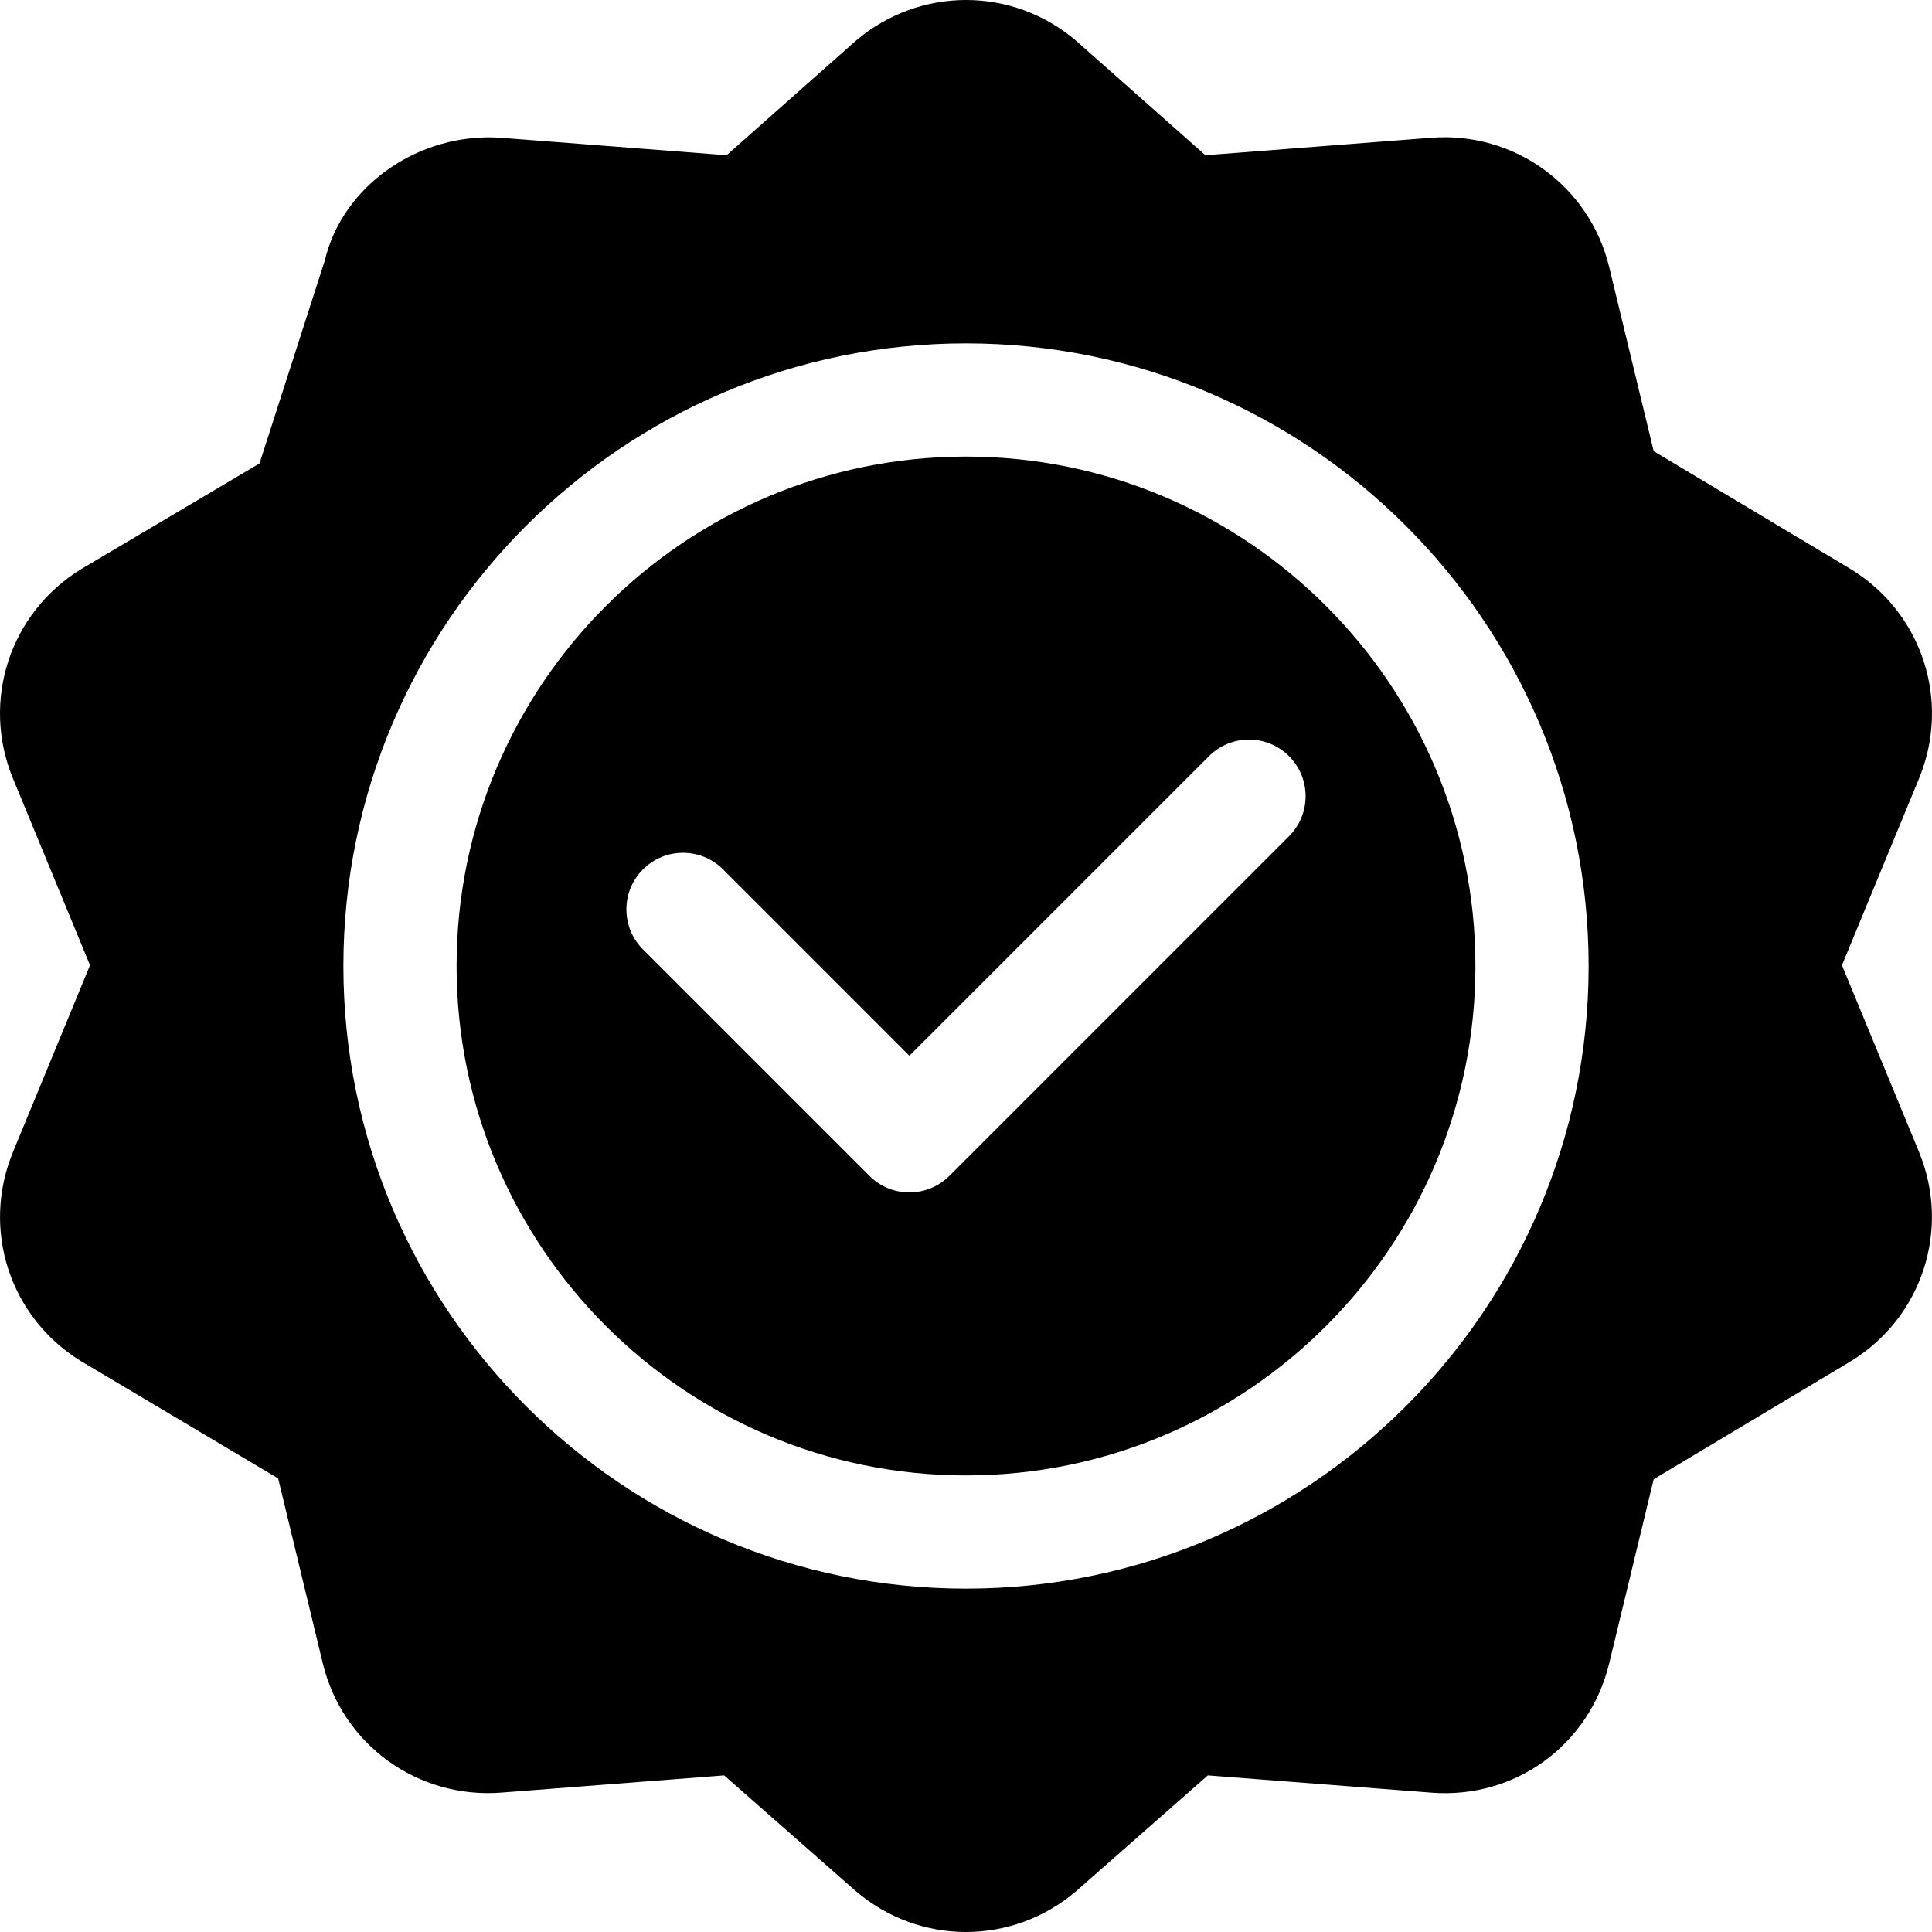 <svg id="Capa_1" enable-background="new 0 0 512 512" height="512" viewBox="0 0 512 512" width="512" xmlns="http://www.w3.org/2000/svg"><g><path d="m490.512 150.839-52.271-31.274-11.777-48.75c-5.229-21.621-25.254-36.035-47.212-34.307l-59.81 4.629-34.262-30.336c-16.875-14.399-41.426-14.399-58.359-.015l-34.263 30.35-59.81-4.629c-21.709-1.523-41.997 12.7-46.67 32.534-.967 3.006-18.434 57.301-17.3 53.774l-47.282 28.008c-18.94 11.631-26.528 34.98-18.047 55.518l20.405 49.453-20.39 49.439c-8.496 20.552-.894 43.887 18.032 55.503l52.218 31.055 11.821 48.97c5.2 21.606 25.137 35.947 47.212 34.307l59.165-4.57 34.907 30.692c8.453 7.206 18.81 10.81 29.181 10.81 10.356 0 20.728-3.604 29.18-10.811l34.907-30.692 59.165 4.57c22.354 1.772 42.012-12.686 47.212-34.307l11.777-48.75 52.271-31.274c18.911-11.616 26.499-34.951 18.032-55.503l-20.405-49.438 20.42-49.468c8.467-20.522.879-43.872-18.047-55.488zm-234.512 270.161c-90.981 0-165-74.019-165-165s74.019-165 165-165 165 74.019 165 165-74.019 165-165 165z"/><path d="m256 121c-74.443 0-135 60.557-135 135s60.557 135 135 135 135-60.557 135-135-60.557-135-135-135zm85.605 100.605-90 90c-2.93 2.93-6.768 4.395-10.605 4.395s-7.676-1.465-10.605-4.395l-60-60c-5.859-5.859-5.859-15.352 0-21.211s15.352-5.859 21.211 0l49.394 49.395 79.395-79.395c5.859-5.859 15.352-5.859 21.211 0s5.859 15.352-.001 21.211z"/></g></svg>